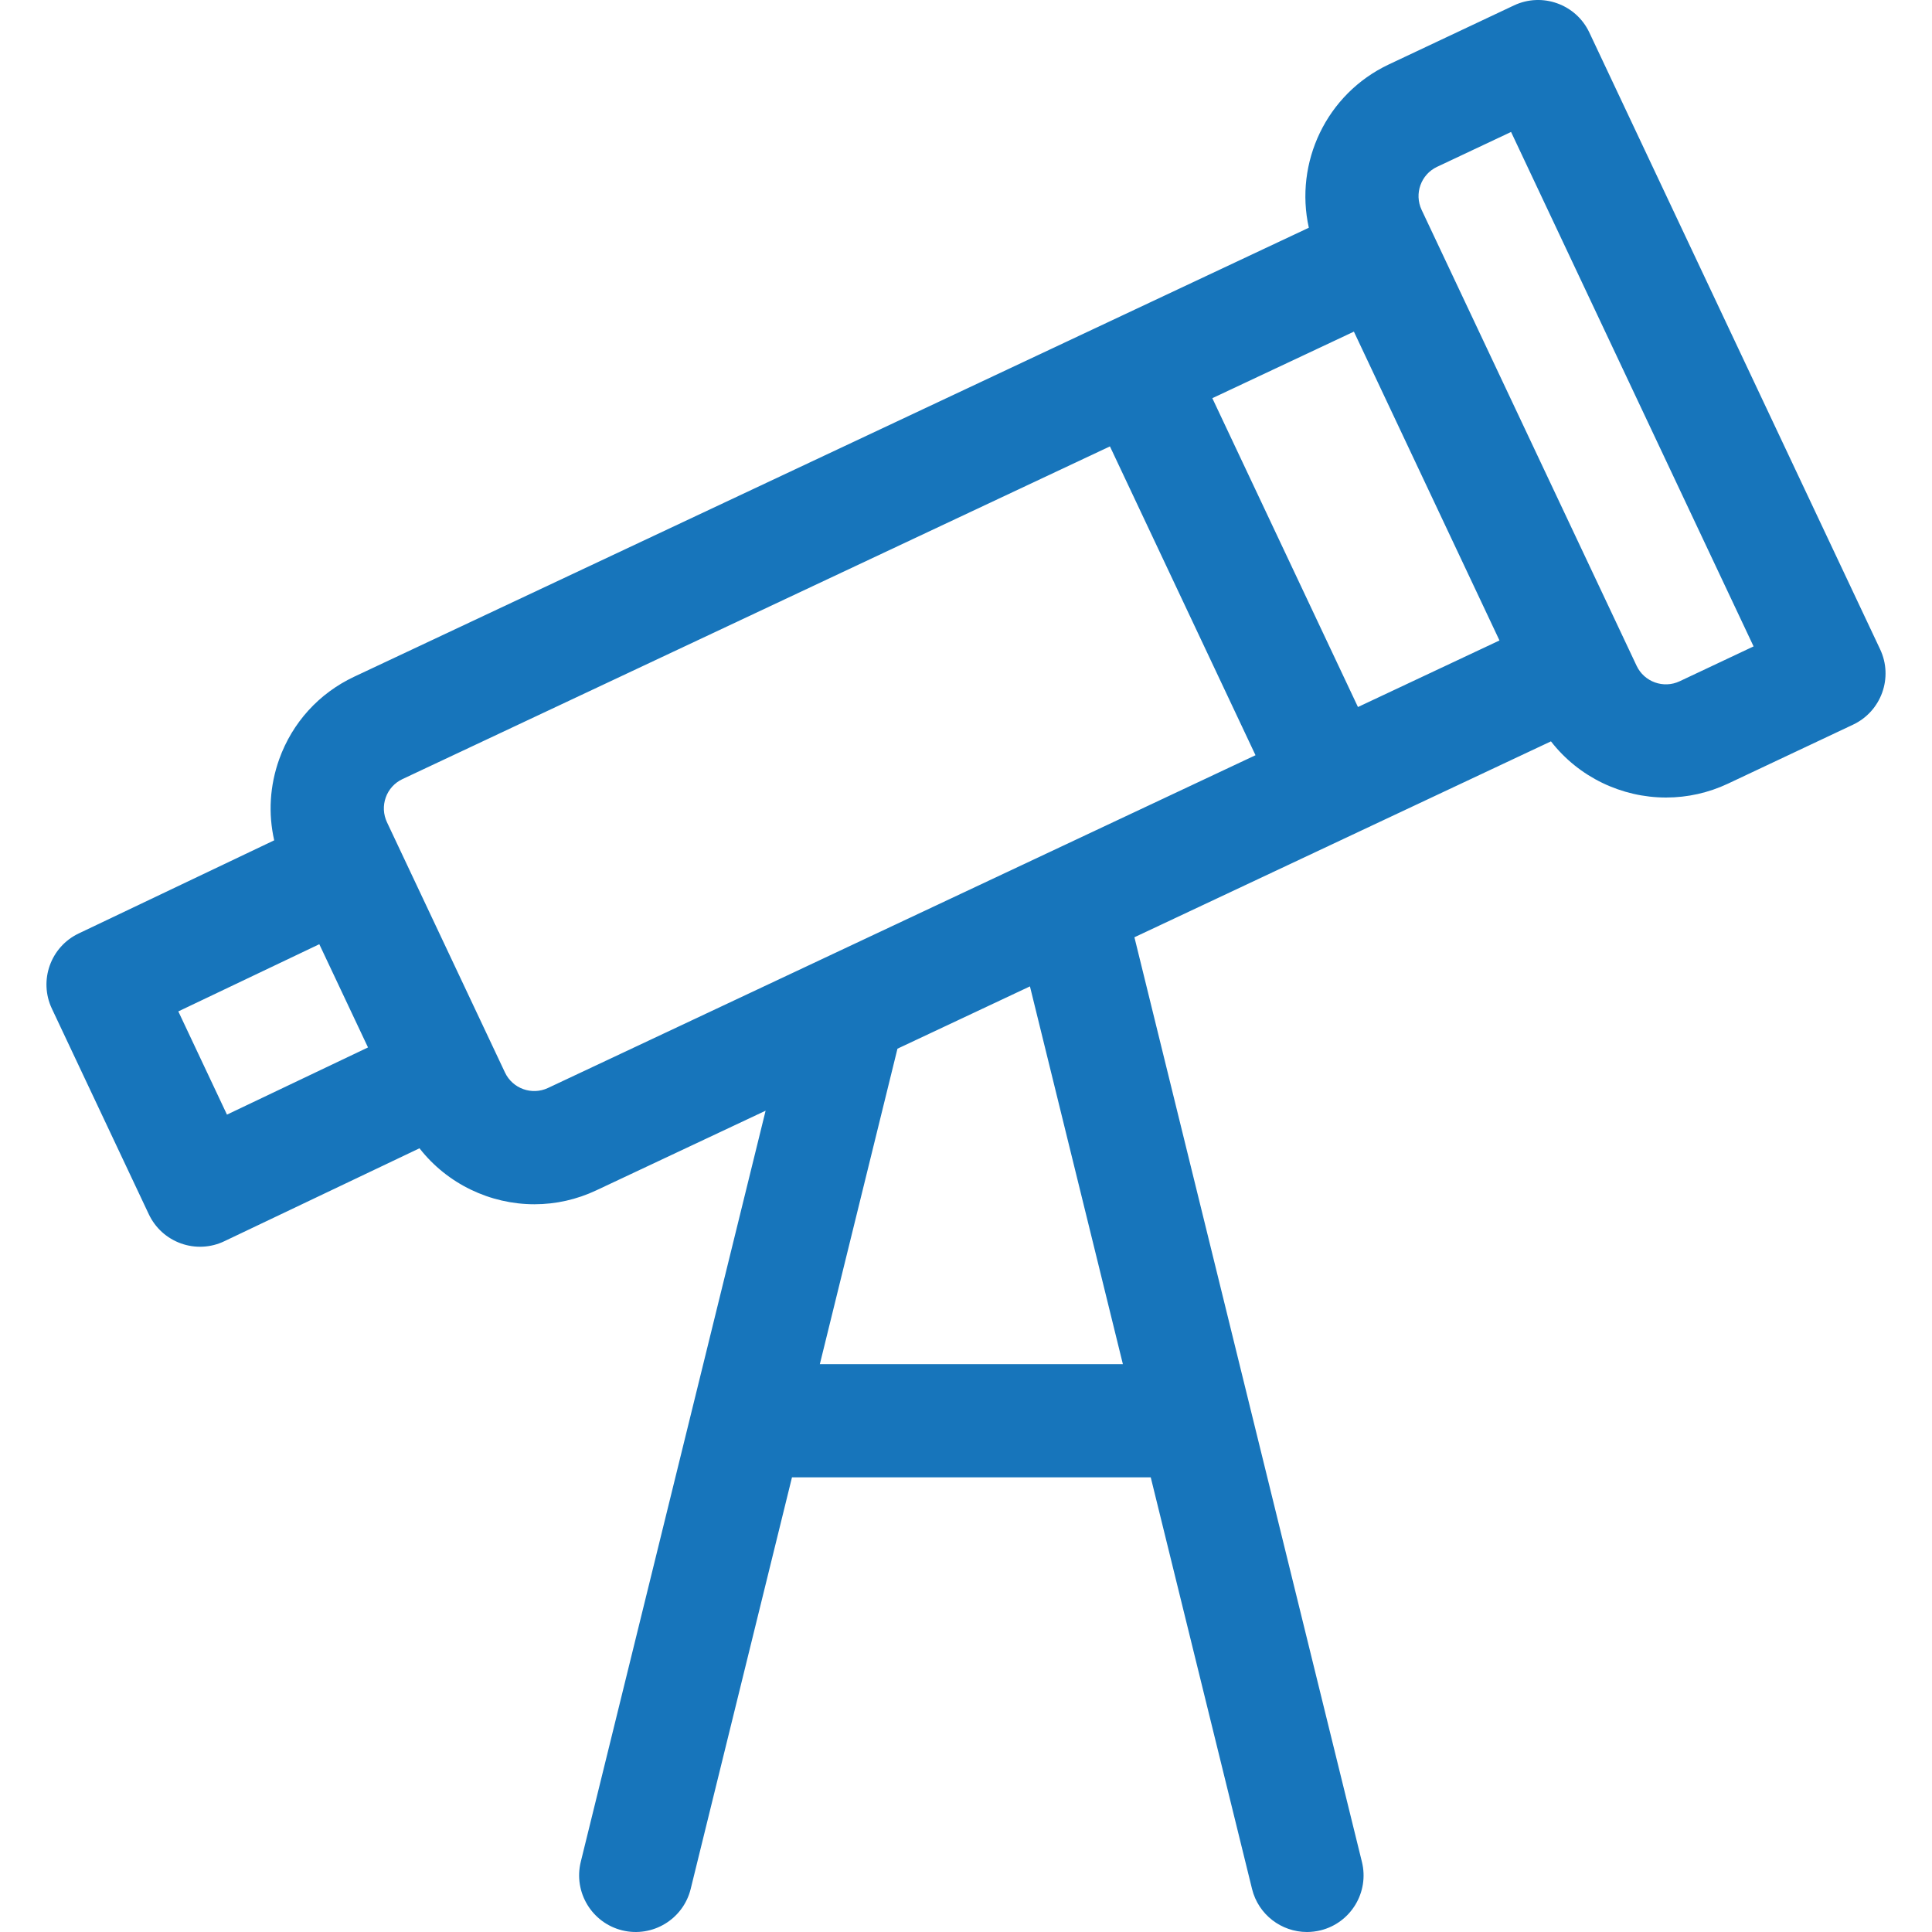 <?xml version="1.0" encoding="UTF-8"?>
<svg xmlns="http://www.w3.org/2000/svg" width="40" height="40" viewBox="0 0 40 40" fill="none">
  <g clip-path="url(#clip0_105_264)">
    <path d="M38.926 13.443L32.905 0.672C32.629 0.087 31.93 -0.164 31.345 0.112L28.754 1.334C27.456 1.946 26.798 3.37 27.098 4.715L7.332 14.011C6.604 14.354 6.053 14.96 5.781 15.718C5.585 16.265 5.551 16.844 5.677 17.398L1.63 19.326C1.047 19.603 0.799 20.3 1.074 20.883L3.081 25.14C3.147 25.28 3.24 25.405 3.354 25.509C3.468 25.612 3.602 25.692 3.747 25.744C3.892 25.796 4.047 25.819 4.201 25.811C4.355 25.803 4.506 25.765 4.645 25.698L8.685 23.774C9.262 24.513 10.149 24.933 11.065 24.933C11.508 24.933 11.945 24.834 12.345 24.645L15.851 22.996L12.024 38.548C11.87 39.176 12.254 39.811 12.882 39.966C13.51 40.12 14.145 39.736 14.3 39.108L16.397 30.587H23.825L25.922 39.108C26.053 39.642 26.532 40 27.059 40C27.153 40 27.248 39.988 27.34 39.966C27.968 39.811 28.352 39.176 28.197 38.548L23.487 19.405L32.111 15.349C32.687 16.091 33.576 16.512 34.494 16.512C34.937 16.512 35.374 16.414 35.775 16.225L38.366 15.003C38.951 14.727 39.202 14.028 38.926 13.443ZM11.346 22.525C11.012 22.682 10.612 22.539 10.455 22.205L8.011 17.022C7.974 16.942 7.952 16.856 7.948 16.768C7.944 16.681 7.957 16.593 7.987 16.51C8.016 16.427 8.062 16.351 8.121 16.286C8.18 16.221 8.251 16.169 8.331 16.131L22.98 9.242L25.994 15.636L11.346 22.525ZM31.045 13.26L28.115 14.638L25.1 8.244L28.031 6.866L31.045 13.26ZM4.699 23.077L3.692 20.94L6.611 19.549L7.619 21.686L4.699 23.077ZM23.248 28.243H16.974L18.581 21.712L21.324 20.422L23.248 28.243ZM34.775 14.105C34.441 14.262 34.041 14.118 33.884 13.784L29.433 4.345C29.276 4.011 29.419 3.611 29.753 3.454L31.285 2.732L36.306 13.383L34.775 14.105Z" fill="#1775BB"></path>
  </g>
  <defs>
    <clipPath id="clip0_105_264">
      <rect width="40" height="40" fill="white"></rect>
    </clipPath>
  </defs>
</svg>
